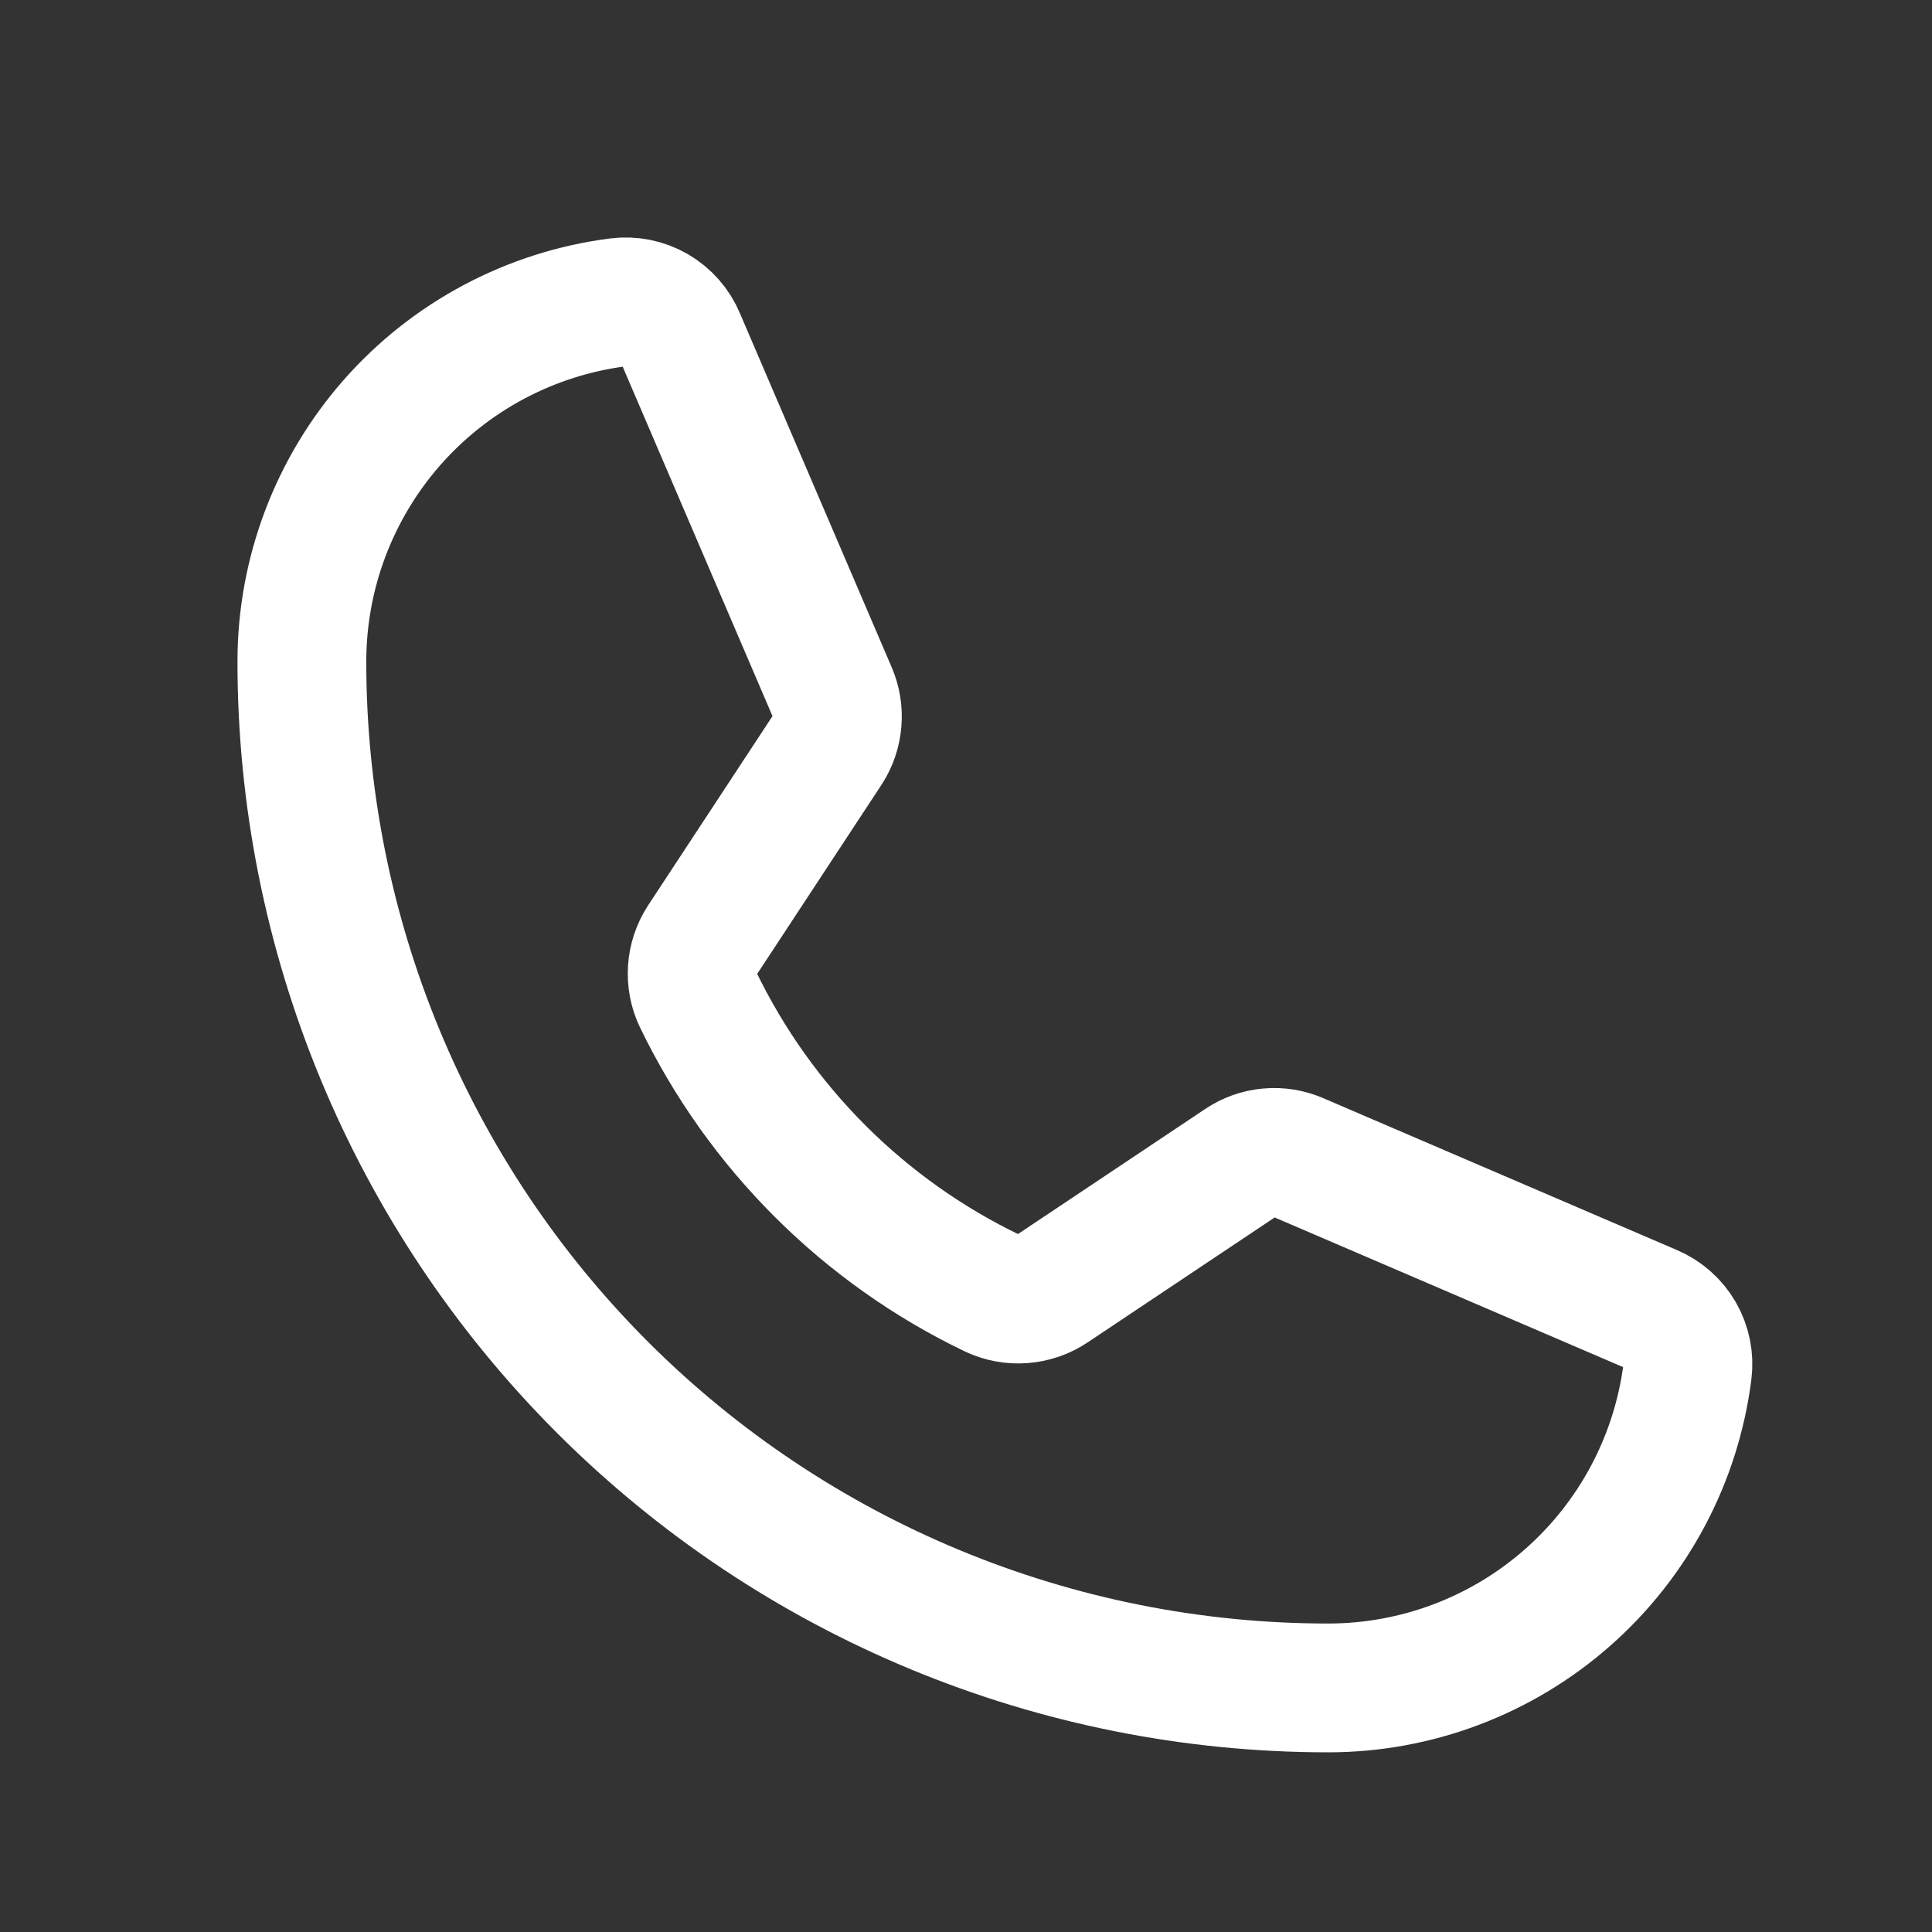 <svg width="24" height="24" viewBox="0 0 24 24" fill="none" xmlns="http://www.w3.org/2000/svg">
<rect x="0" y="0" width="24" height="24" fill="#333333" stroke="none"/>
<path d="M8.672 12.418C9.444 14.012 10.732 15.298 12.328 16.065C12.446 16.121 12.576 16.145 12.706 16.135C12.836 16.125 12.961 16.082 13.069 16.009L15.412 14.444C15.516 14.373 15.636 14.33 15.76 14.319C15.885 14.307 16.01 14.328 16.125 14.378L20.512 16.262C20.663 16.325 20.788 16.435 20.869 16.575C20.95 16.716 20.983 16.879 20.962 17.04C20.823 18.126 20.294 19.123 19.472 19.846C18.651 20.569 17.594 20.968 16.5 20.968C13.118 20.968 9.875 19.625 7.484 17.234C5.093 14.843 3.75 11.6 3.75 8.219C3.75 7.124 4.149 6.068 4.872 5.246C5.595 4.425 6.593 3.895 7.678 3.756C7.839 3.735 8.003 3.768 8.143 3.849C8.284 3.931 8.394 4.056 8.456 4.206L10.341 8.603C10.39 8.716 10.41 8.839 10.4 8.961C10.39 9.084 10.351 9.202 10.284 9.306L8.719 11.687C8.649 11.795 8.608 11.919 8.6 12.047C8.592 12.175 8.616 12.303 8.672 12.418Z" stroke="white" stroke-width="1.6" stroke-linecap="round" stroke-linejoin="round"/>
</svg>
